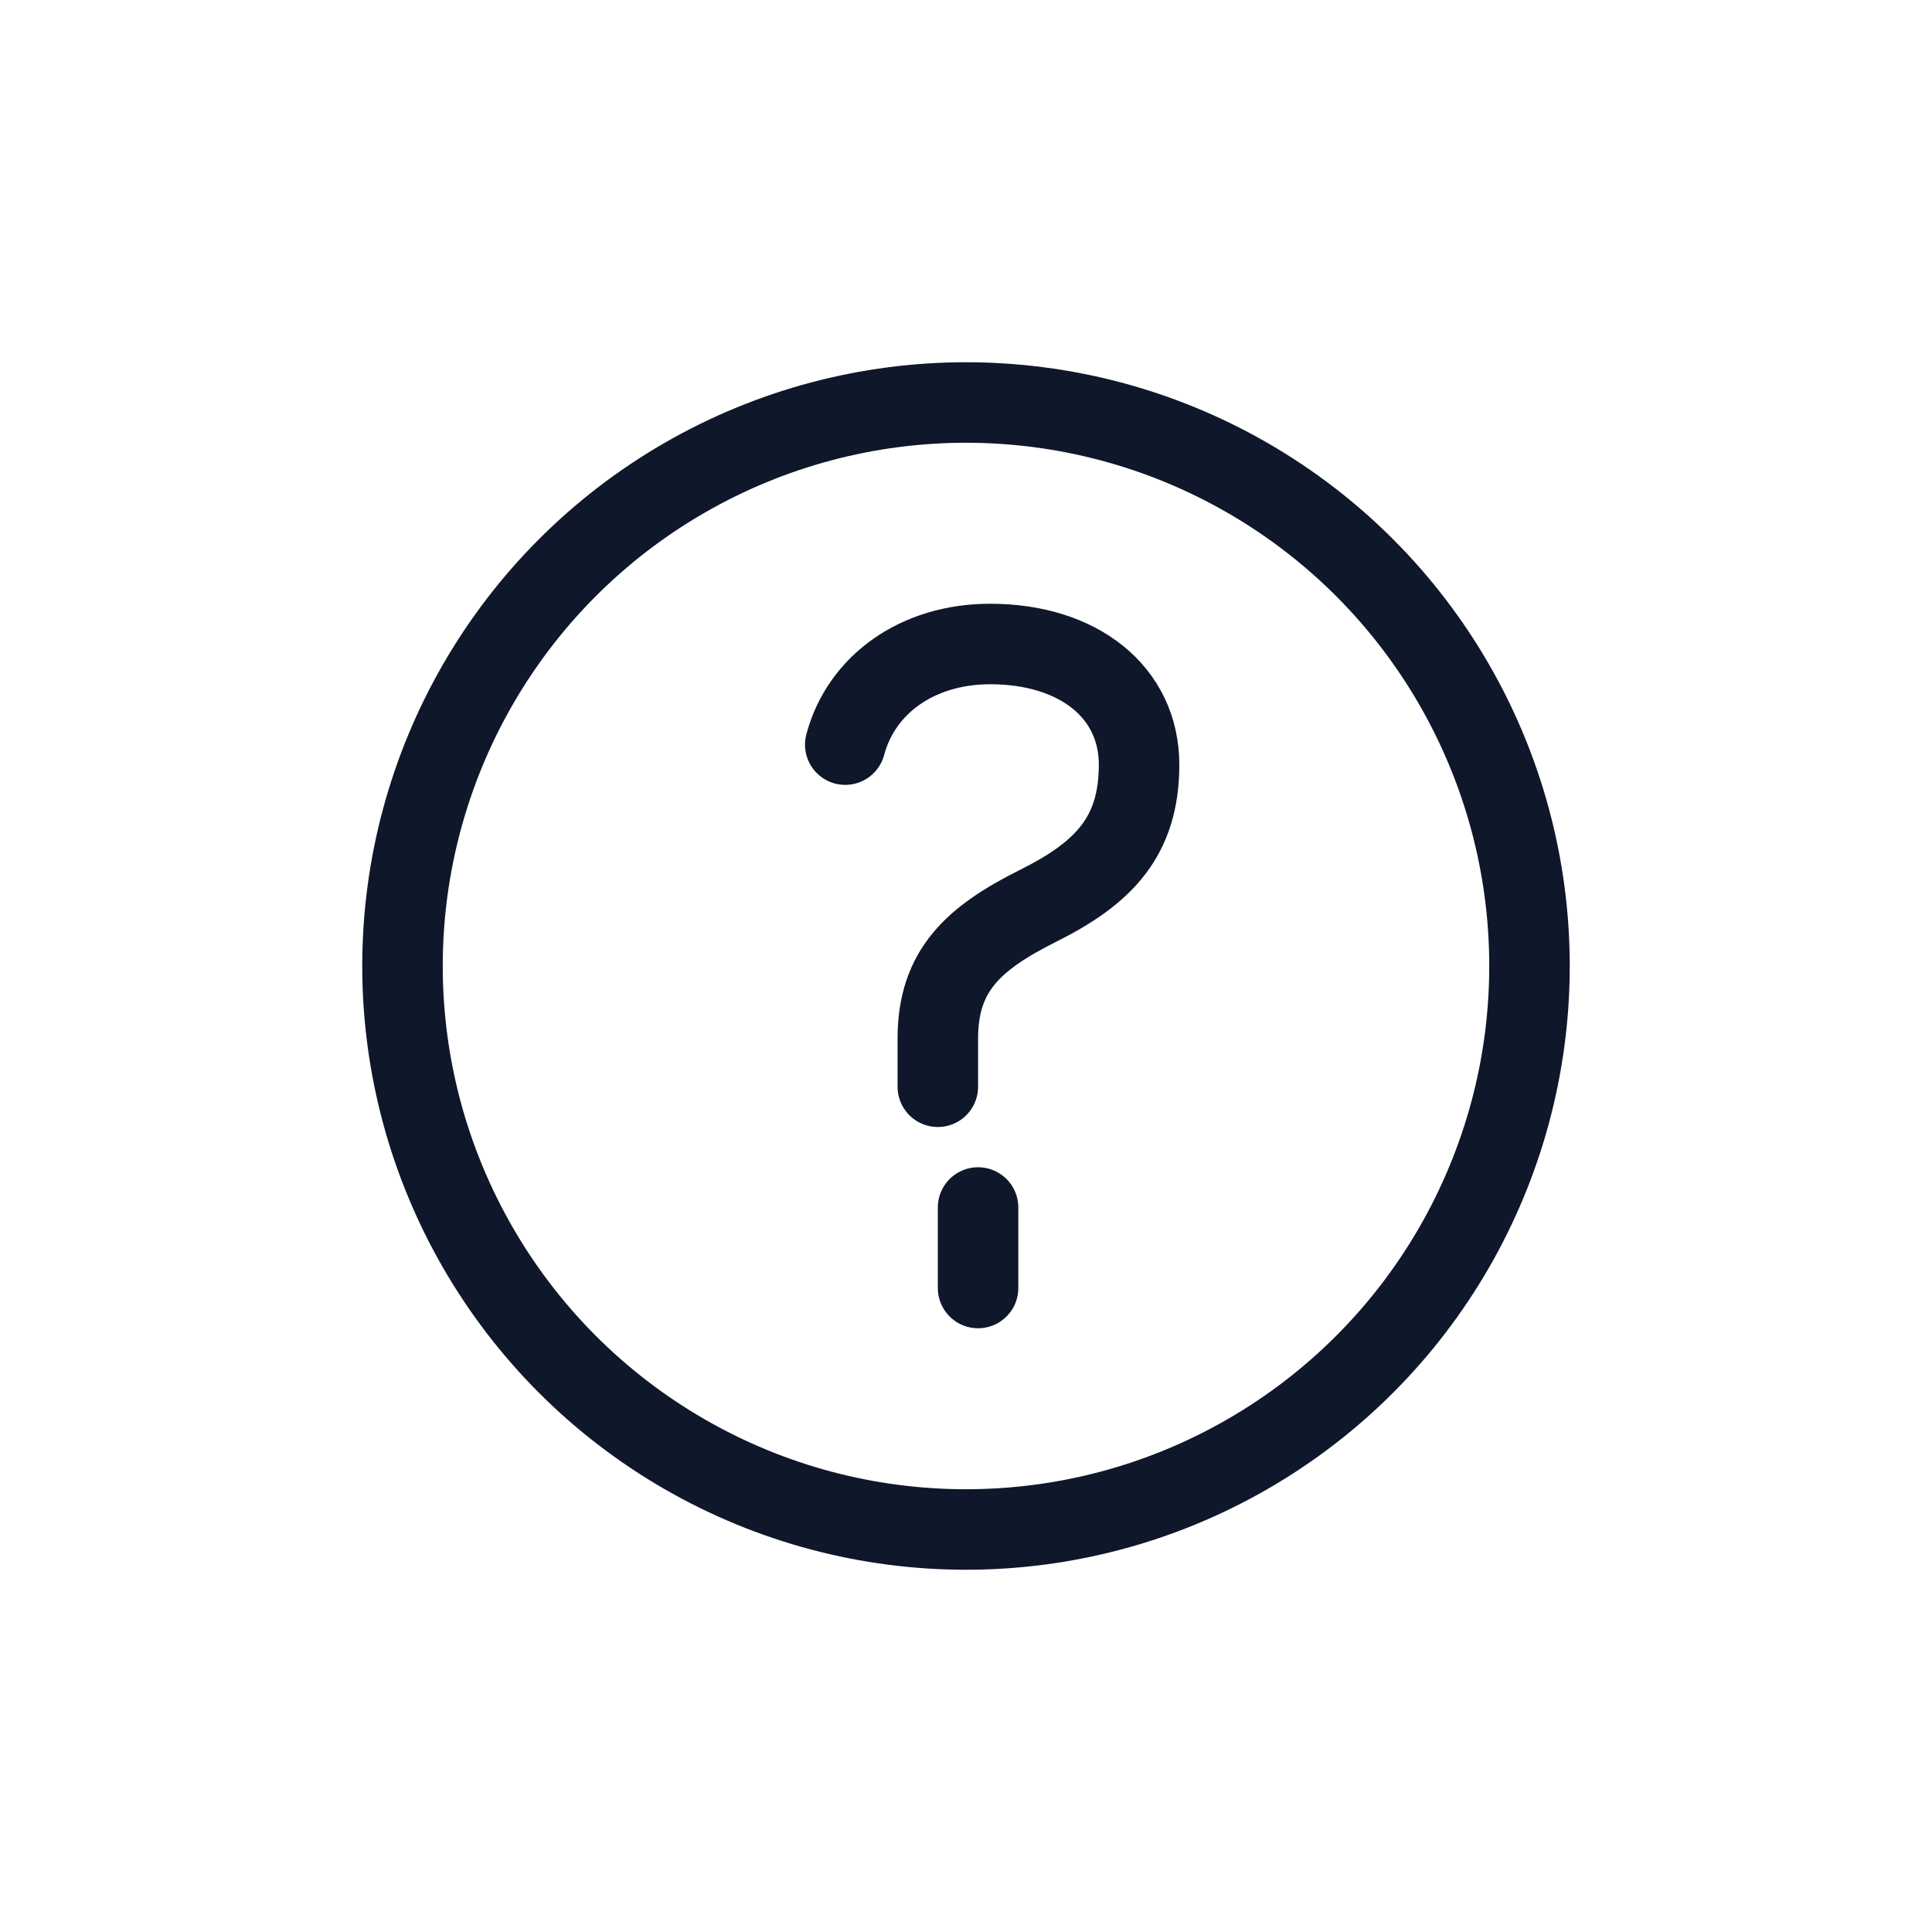 <svg xmlns="http://www.w3.org/2000/svg" viewBox="0 0 48 48"><g fill="none" stroke="#0F172A" stroke-width="2" stroke-linecap="round" stroke-linejoin="round"><circle cx="24" cy="24" r="14"></circle><path d="M21 18.5C21.4 17 22.8 16 24.6 16c2.2 0 3.7 1.2 3.7 3s-0.9 2.7-2.5 3.5c-1.6 0.8-2.5 1.6-2.5 3.3V27"></path><line x1="24.3" y1="30" x2="24.3" y2="32"></line></g></svg>